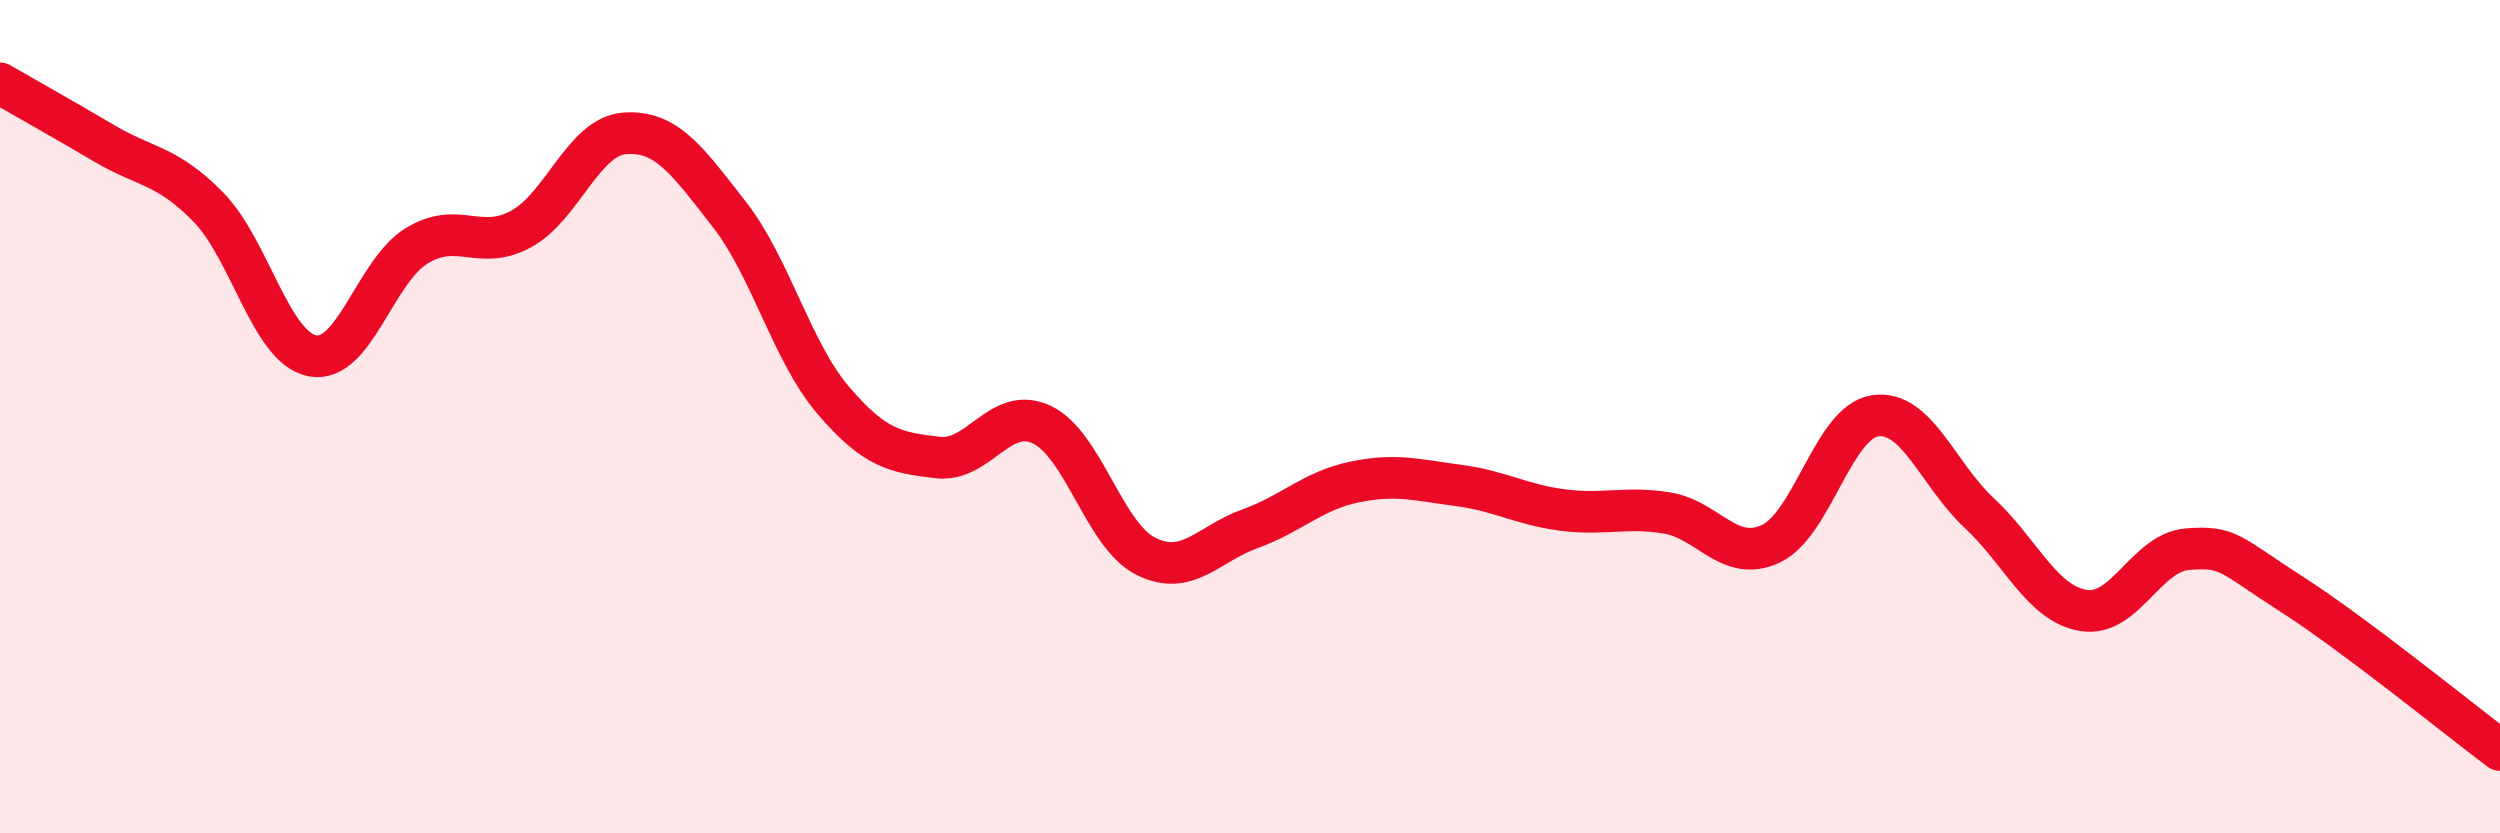 
    <svg width="60" height="20" viewBox="0 0 60 20" xmlns="http://www.w3.org/2000/svg">
      <path
        d="M 0,2 C 0.5,2.29 1.5,2.85 2.5,3.44 C 3.5,4.03 4,3.95 5,4.97 C 6,5.99 6.5,8.35 7.5,8.54 C 8.5,8.73 9,6.51 10,5.9 C 11,5.29 11.5,6.04 12.5,5.5 C 13.5,4.96 14,3.27 15,3.2 C 16,3.13 16.5,3.86 17.5,5.14 C 18.5,6.42 19,8.44 20,9.61 C 21,10.78 21.5,10.86 22.5,10.98 C 23.5,11.1 24,9.72 25,10.19 C 26,10.66 26.5,12.85 27.5,13.35 C 28.5,13.85 29,13.05 30,12.69 C 31,12.33 31.5,11.78 32.5,11.57 C 33.5,11.36 34,11.52 35,11.65 C 36,11.78 36.5,12.11 37.5,12.24 C 38.5,12.37 39,12.15 40,12.31 C 41,12.47 41.5,13.52 42.5,13.05 C 43.5,12.58 44,10.13 45,9.98 C 46,9.83 46.5,11.38 47.5,12.31 C 48.5,13.24 49,14.48 50,14.65 C 51,14.82 51.5,13.26 52.5,13.18 C 53.5,13.1 53.5,13.3 55,14.26 C 56.5,15.22 59,17.25 60,18L60 20L0 20Z"
        fill="#EB0A25"
        opacity="0.1"
        stroke-linecap="round"
        stroke-linejoin="round"
      />
      <path
        d="M 0,2 C 0.5,2.29 1.5,2.85 2.5,3.44 C 3.5,4.03 4,3.95 5,4.97 C 6,5.99 6.5,8.35 7.5,8.54 C 8.5,8.73 9,6.51 10,5.9 C 11,5.29 11.5,6.04 12.5,5.5 C 13.5,4.96 14,3.27 15,3.2 C 16,3.13 16.5,3.86 17.5,5.14 C 18.5,6.42 19,8.44 20,9.61 C 21,10.78 21.5,10.86 22.5,10.98 C 23.5,11.1 24,9.72 25,10.19 C 26,10.66 26.5,12.85 27.5,13.35 C 28.5,13.85 29,13.05 30,12.69 C 31,12.33 31.5,11.78 32.5,11.57 C 33.5,11.36 34,11.52 35,11.65 C 36,11.78 36.5,12.11 37.5,12.24 C 38.5,12.37 39,12.15 40,12.31 C 41,12.47 41.5,13.52 42.5,13.05 C 43.5,12.58 44,10.13 45,9.98 C 46,9.83 46.5,11.38 47.5,12.31 C 48.5,13.24 49,14.48 50,14.65 C 51,14.82 51.5,13.26 52.5,13.18 C 53.5,13.1 53.5,13.3 55,14.26 C 56.5,15.22 59,17.25 60,18"
        stroke="#EB0A25"
        stroke-width="1"
        fill="none"
        stroke-linecap="round"
        stroke-linejoin="round"
      />
    </svg>
  